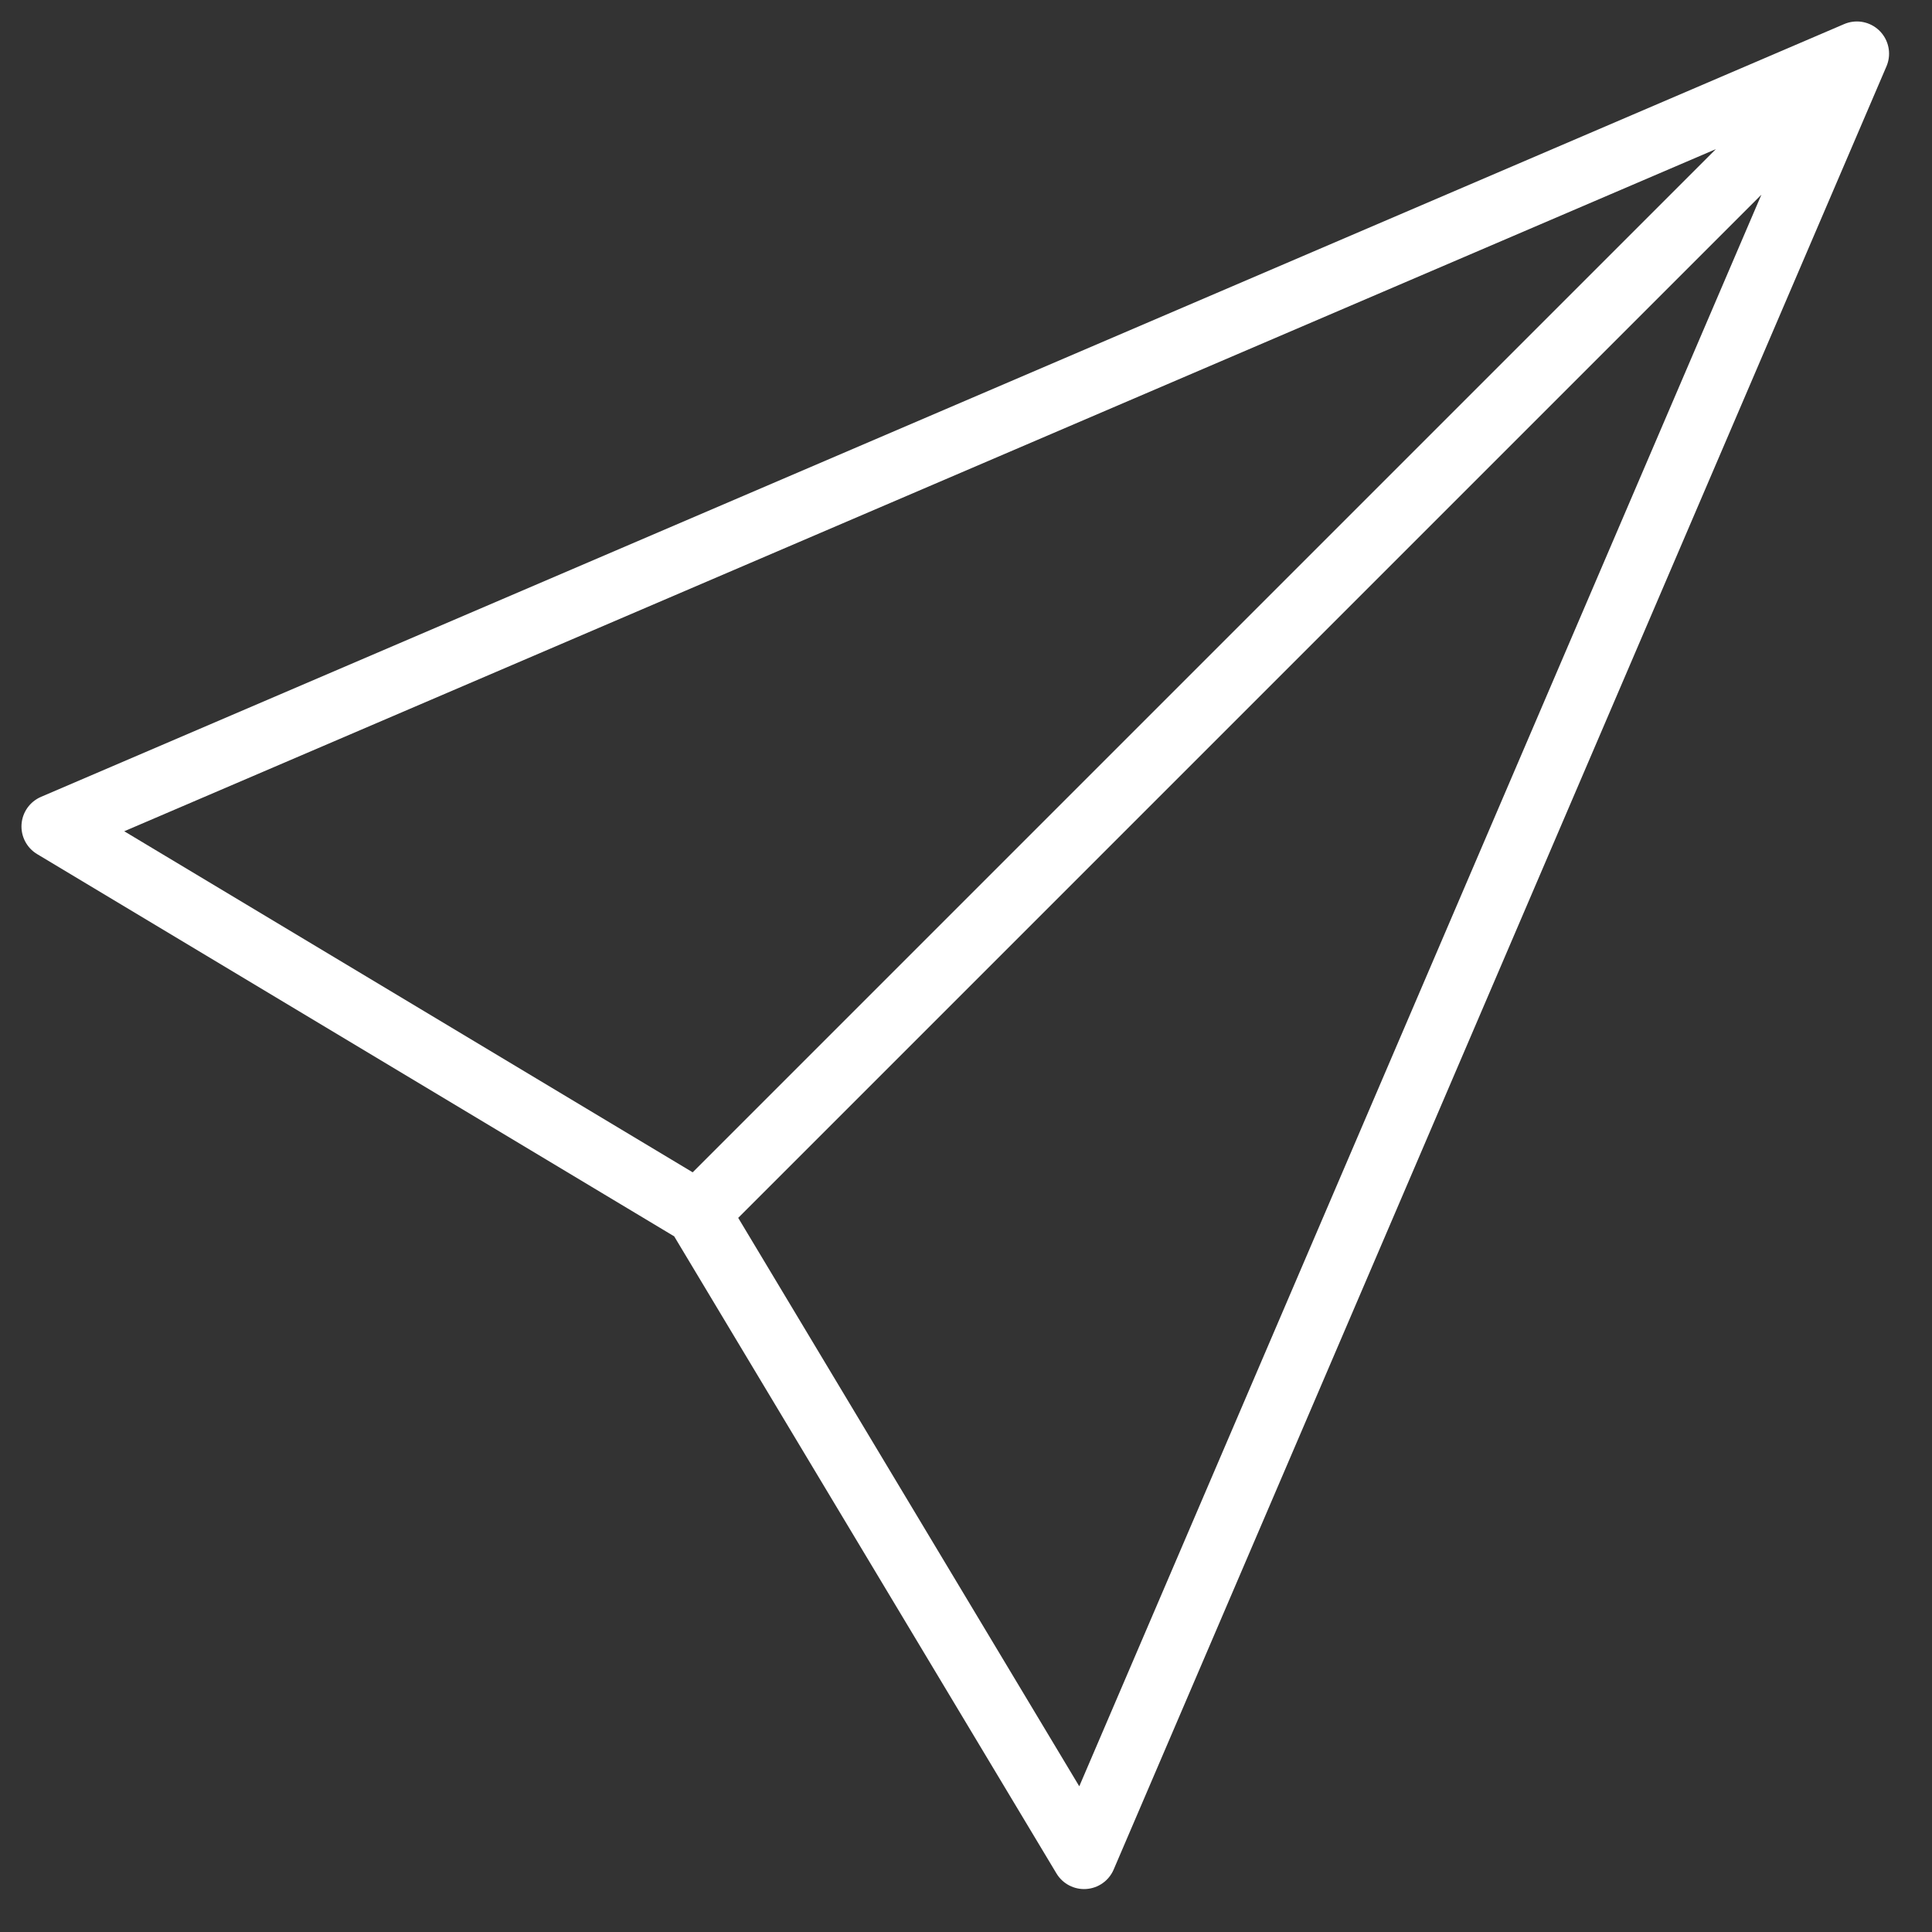 <svg xmlns="http://www.w3.org/2000/svg" width="36" height="36" viewBox="0 0 36 36">
    <rect x="0" y="0" width="36" height="36" fill="#333333" stroke="none"/>
    <g fill="none" fill-rule="evenodd" stroke-linecap="round" stroke-linejoin="round">
        <g stroke="#FFF" stroke-width="1.2">
            <g>
                <g>
                    <g>
                        <path d="M12 21.6L33.6 0M0 14.4L33.6 0 19.2 33.6 12 21.6z" transform="translate(-891 -991) translate(762 446) translate(104 530) translate(26 16)"/>
                    </g>
                </g>
            </g>
        </g>
    </g>
</svg>
